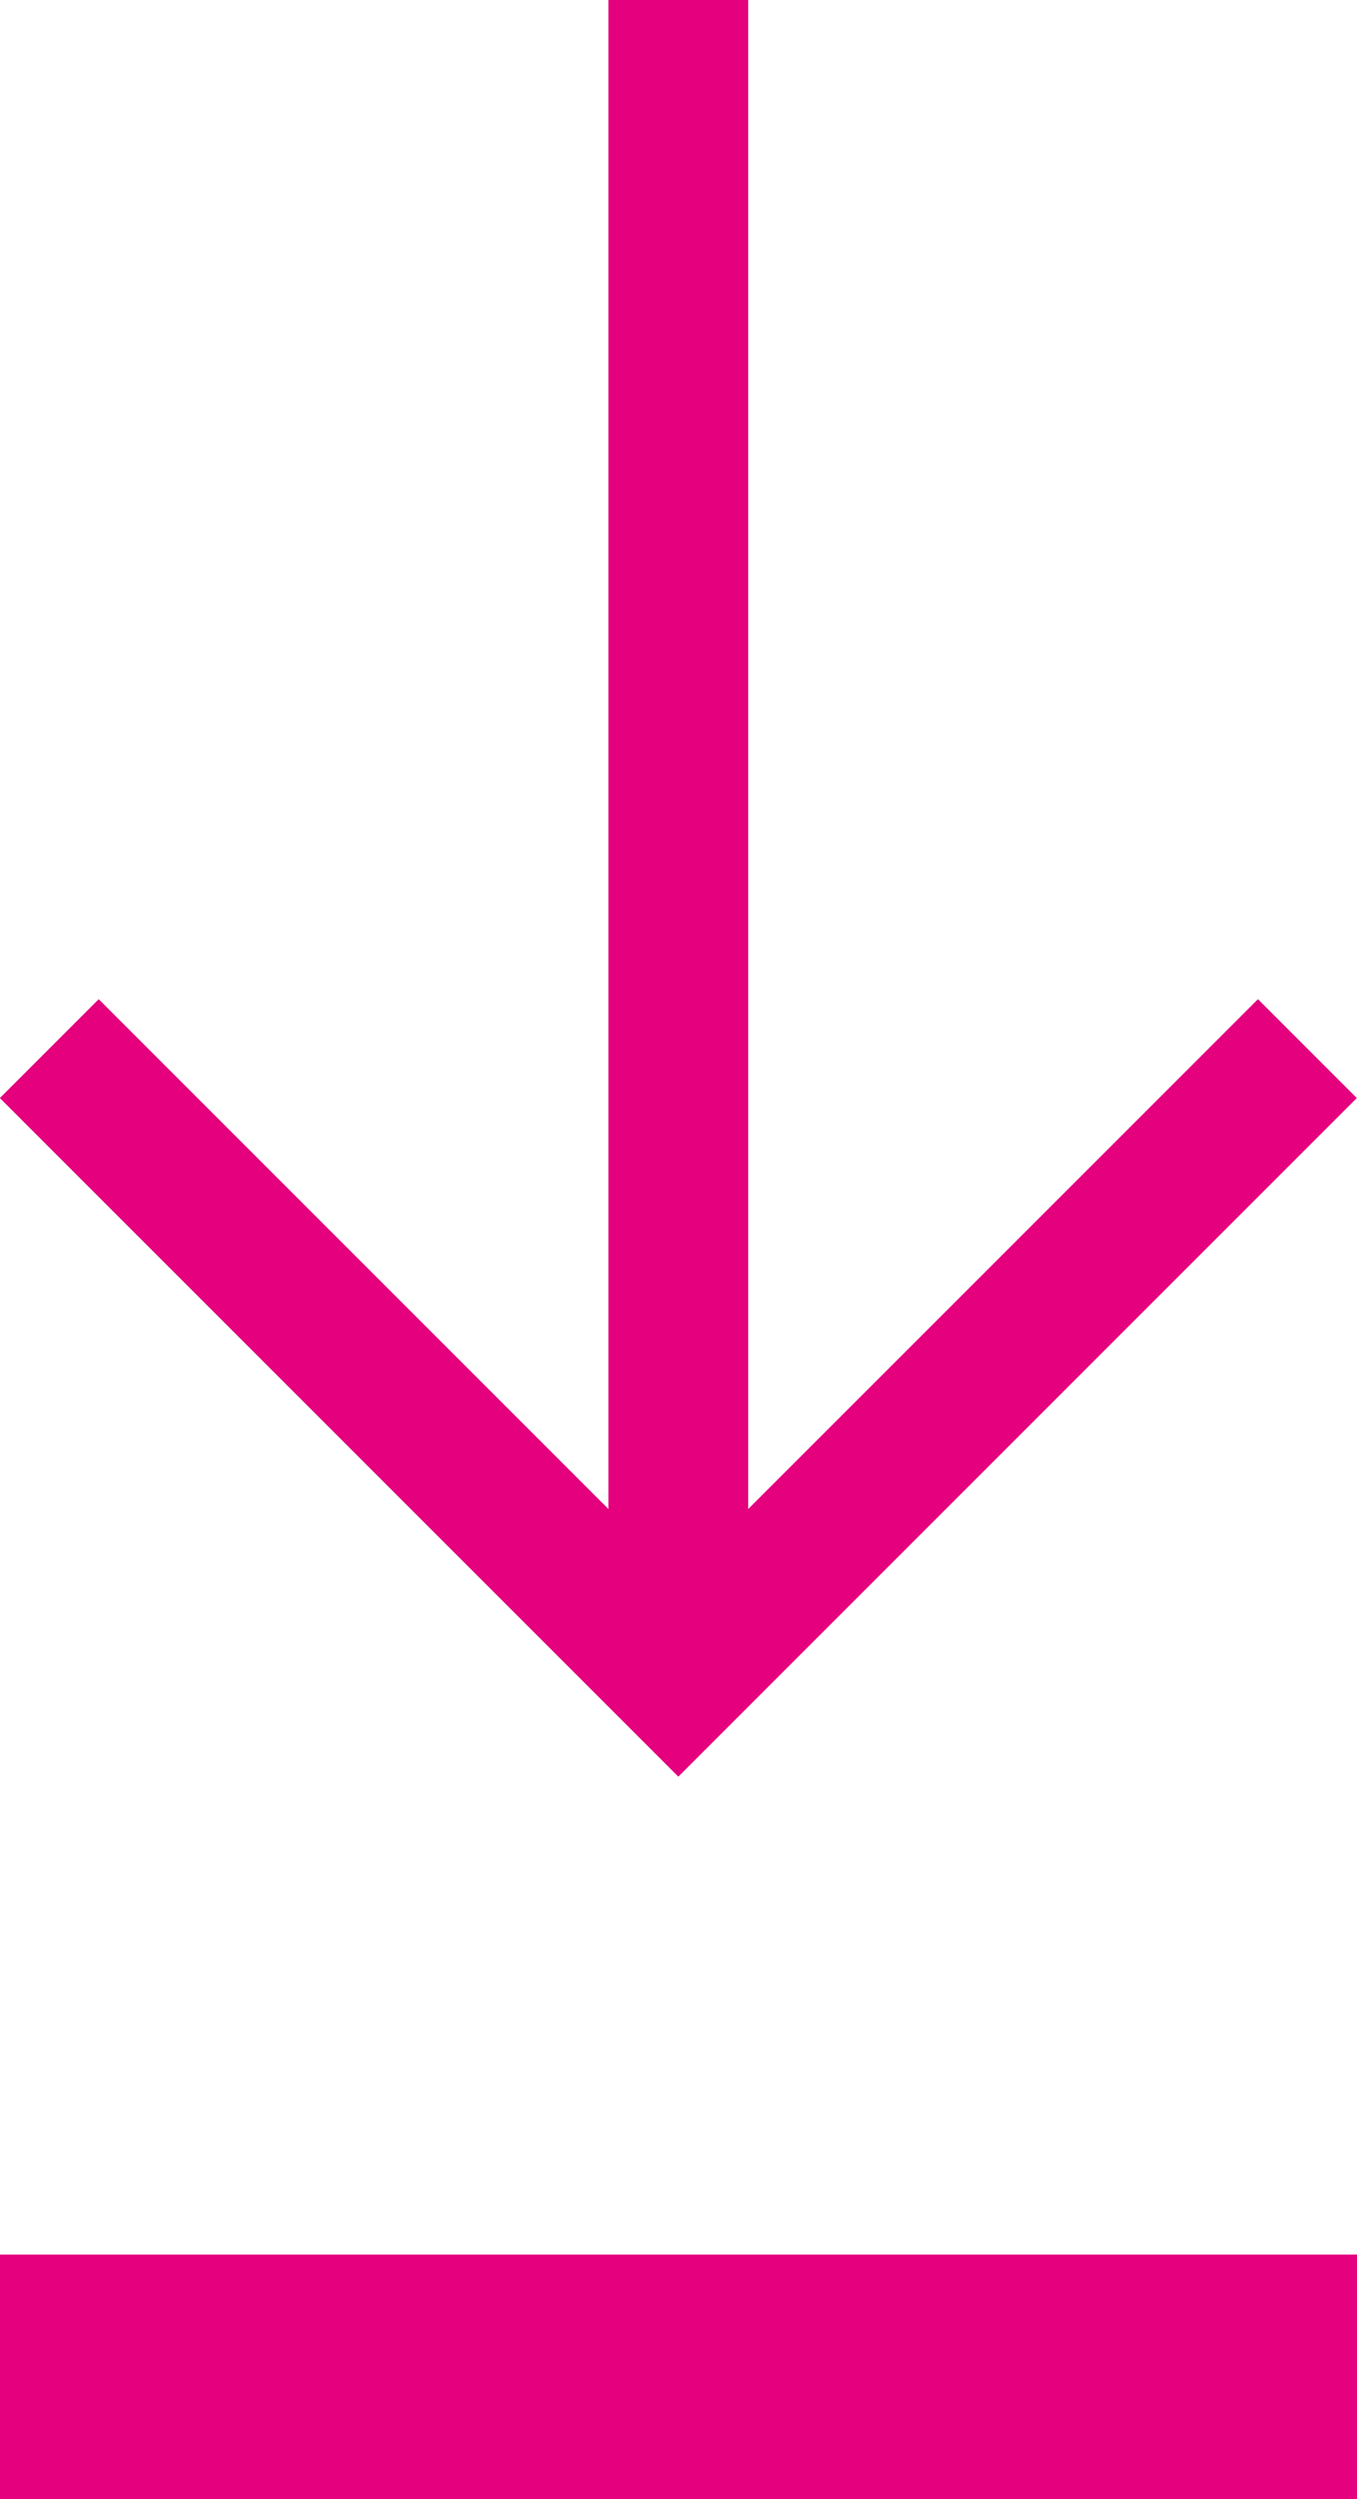 <svg id="Ebene_1" data-name="Ebene 1" xmlns="http://www.w3.org/2000/svg" viewBox="0 0 38.83 71.5"><polyline points="37.41 30 19.41 48 1.41 30" fill="none" stroke="#e5007e" stroke-miterlimit="10" stroke-width="4"/><line x1="19.41" x2="19.41" y2="48" fill="none" stroke="#e5007e" stroke-miterlimit="10" stroke-width="4"/><line y1="68" x2="38.83" y2="68" fill="none" stroke="#e5007e" stroke-miterlimit="10" stroke-width="7"/></svg>
